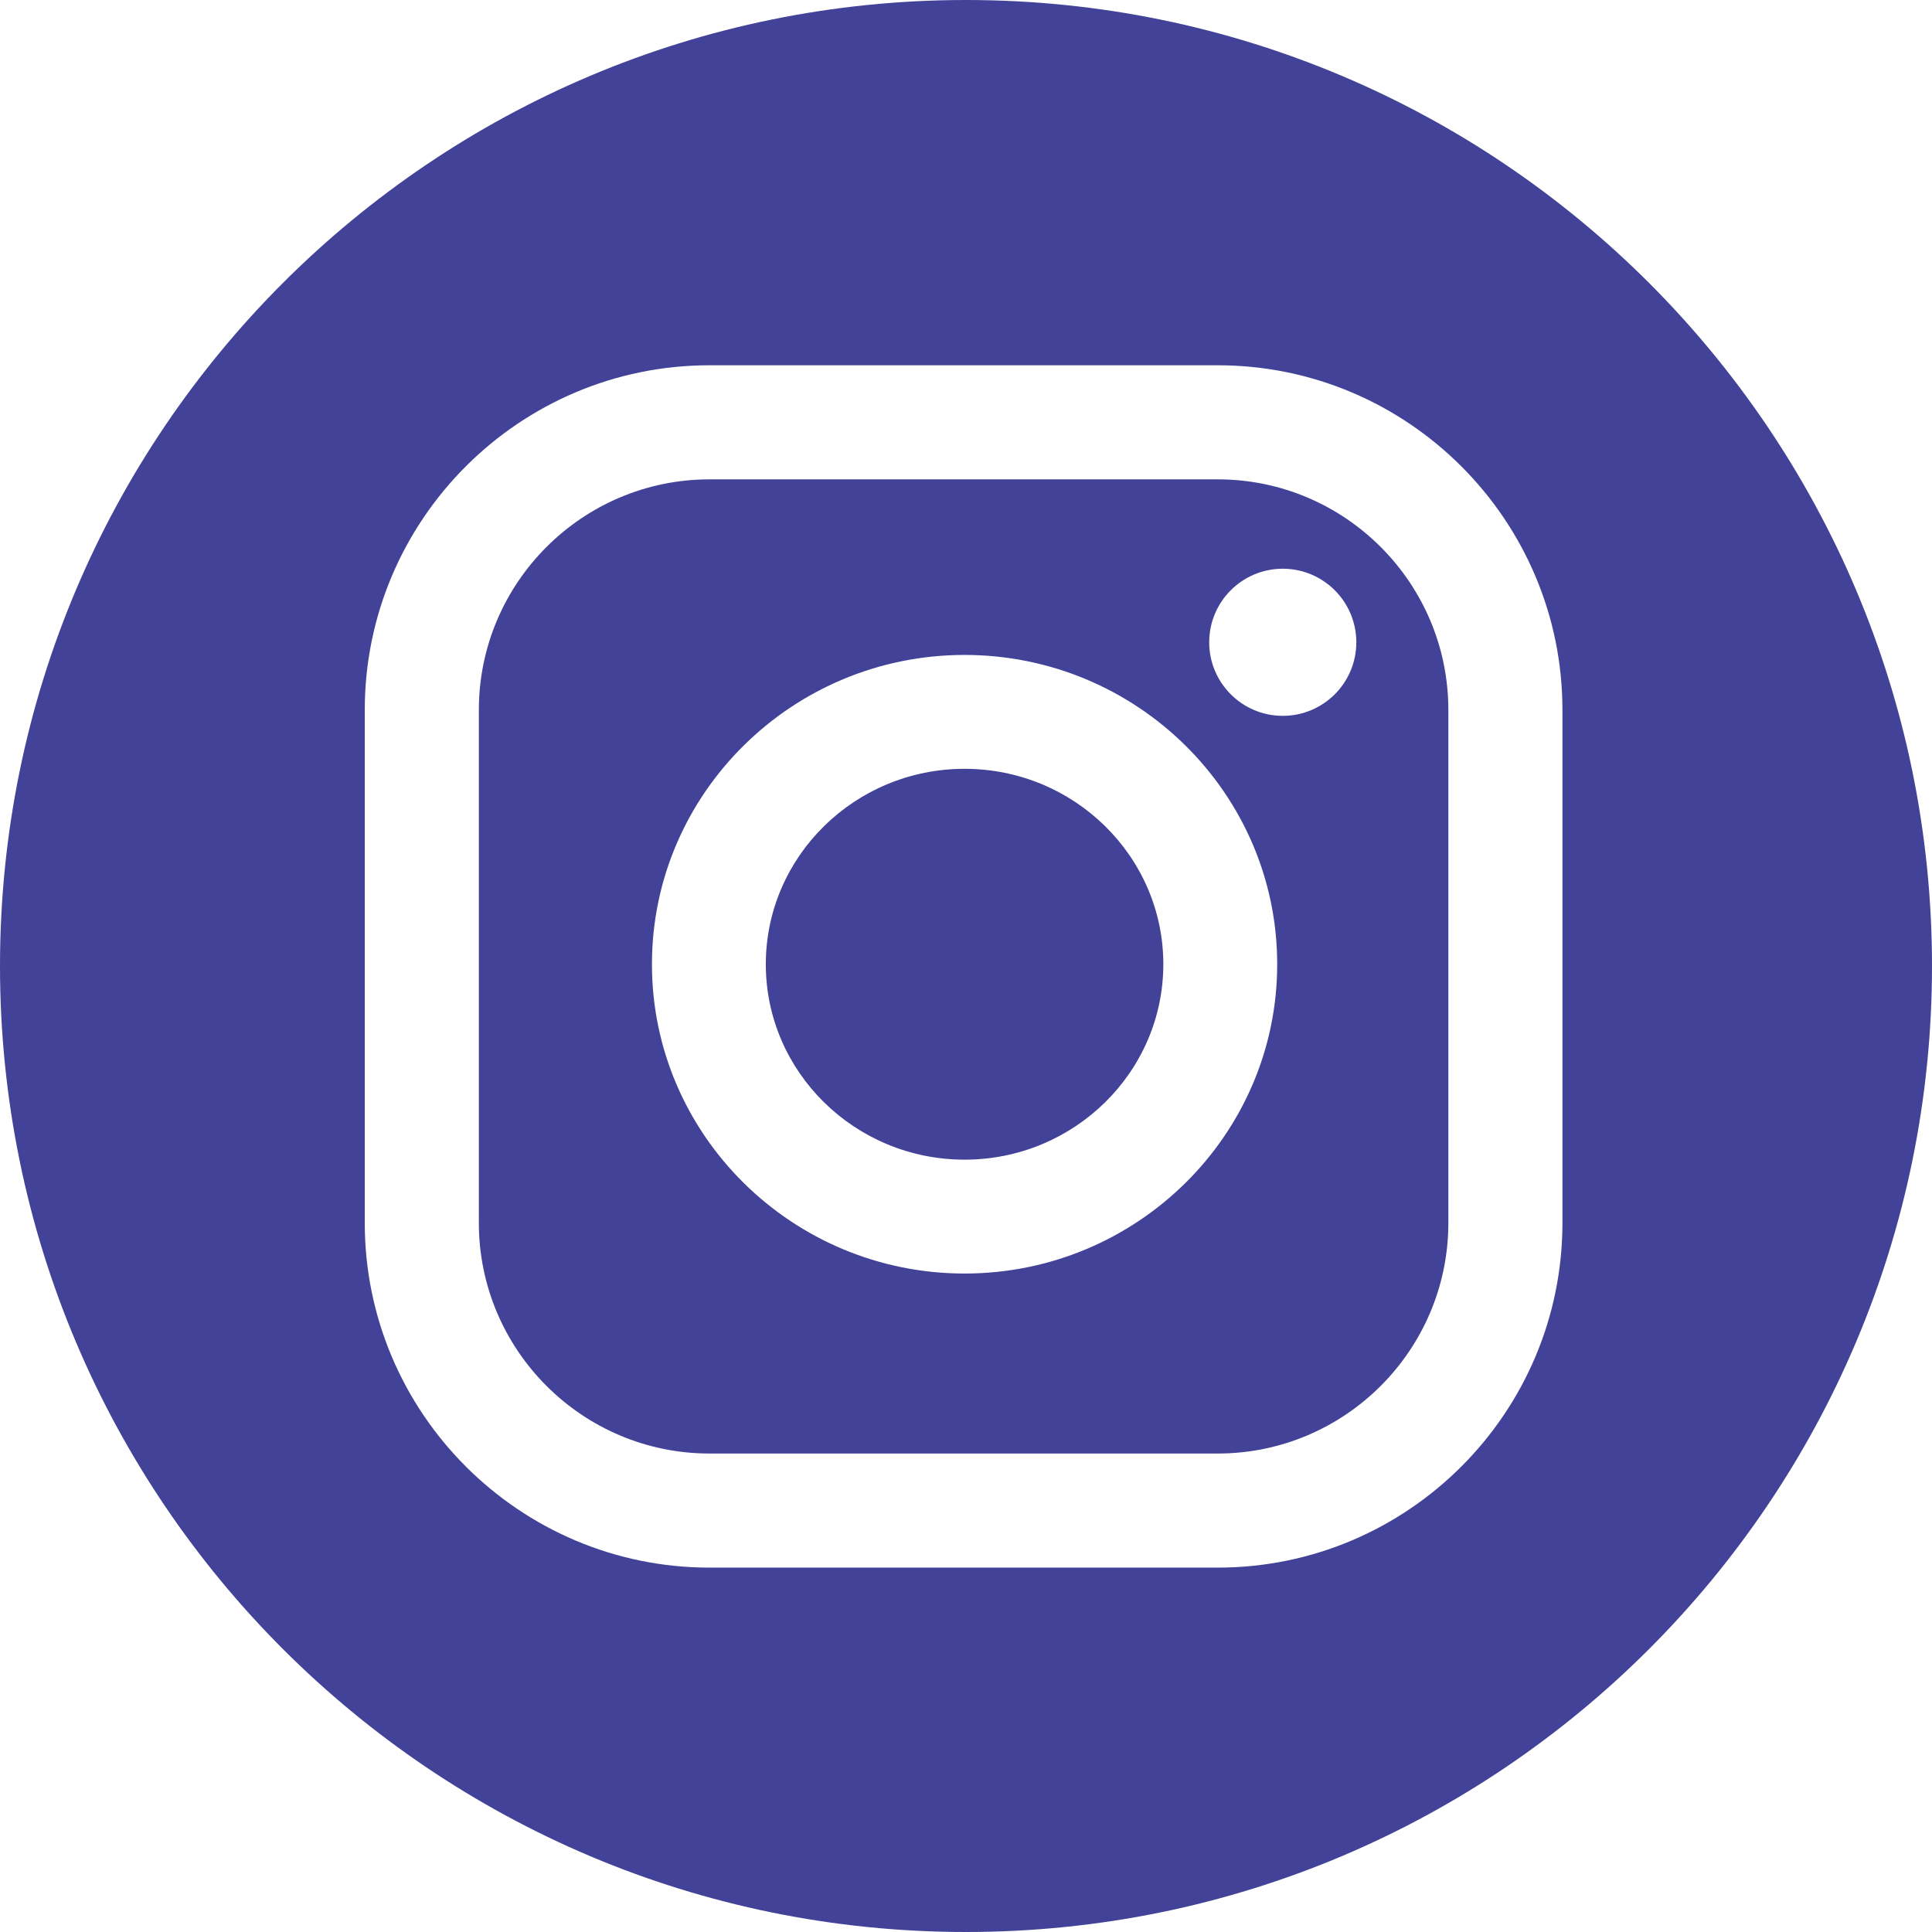 <?xml version="1.0" encoding="UTF-8"?> <!-- Generator: Adobe Illustrator 16.0.0, SVG Export Plug-In . SVG Version: 6.00 Build 0) --> <svg xmlns="http://www.w3.org/2000/svg" xmlns:xlink="http://www.w3.org/1999/xlink" id="Layer_1" x="0px" y="0px" width="960px" height="960px" viewBox="0 0 960 960" xml:space="preserve"> <g> <g> <path fill="#424299" d="M605.072,238.189H352.543c-63.192,0-114.606,51.415-114.606,114.607v254.845 c0,63.192,51.414,114.606,114.606,114.606h252.528c63.192,0,114.607-51.414,114.607-114.607V352.797 C719.679,289.604,668.264,238.189,605.072,238.189z M479.289,632.813c-85.659,0-155.344-68.946-155.344-153.689 c0-84.744,69.694-153.689,155.344-153.689c85.648,0,155.344,68.946,155.344,153.689 C634.633,563.867,564.948,632.813,479.289,632.813z M637.398,355.698c-20.188,0-36.551-16.363-36.551-36.551 c0-20.188,16.362-36.551,36.551-36.551s36.551,16.363,36.551,36.551C673.948,339.335,657.586,355.698,637.398,355.698z"></path> <path fill="#424299" d="M480,0C214.906,0,0,214.906,0,480c0,265.094,214.905,480,480,480c265.094,0,480-214.906,480-480 C960,214.906,745.094,0,480,0z M776.369,607.642c0,94.458-76.85,171.298-171.298,171.298H352.543 c-94.458,0-171.297-76.85-171.297-171.299V352.797c0-94.458,76.849-171.298,171.297-171.298h252.528 c94.458,0,171.298,76.85,171.298,171.298V607.642z"></path> <path fill="#424299" d="M479.289,382.018c-54.462,0-98.761,43.559-98.761,97.106c0,53.546,44.299,97.105,98.761,97.105 c54.461,0,98.761-43.56,98.761-97.105C578.05,425.577,533.75,382.018,479.289,382.018z"></path> </g> </g> </svg> 